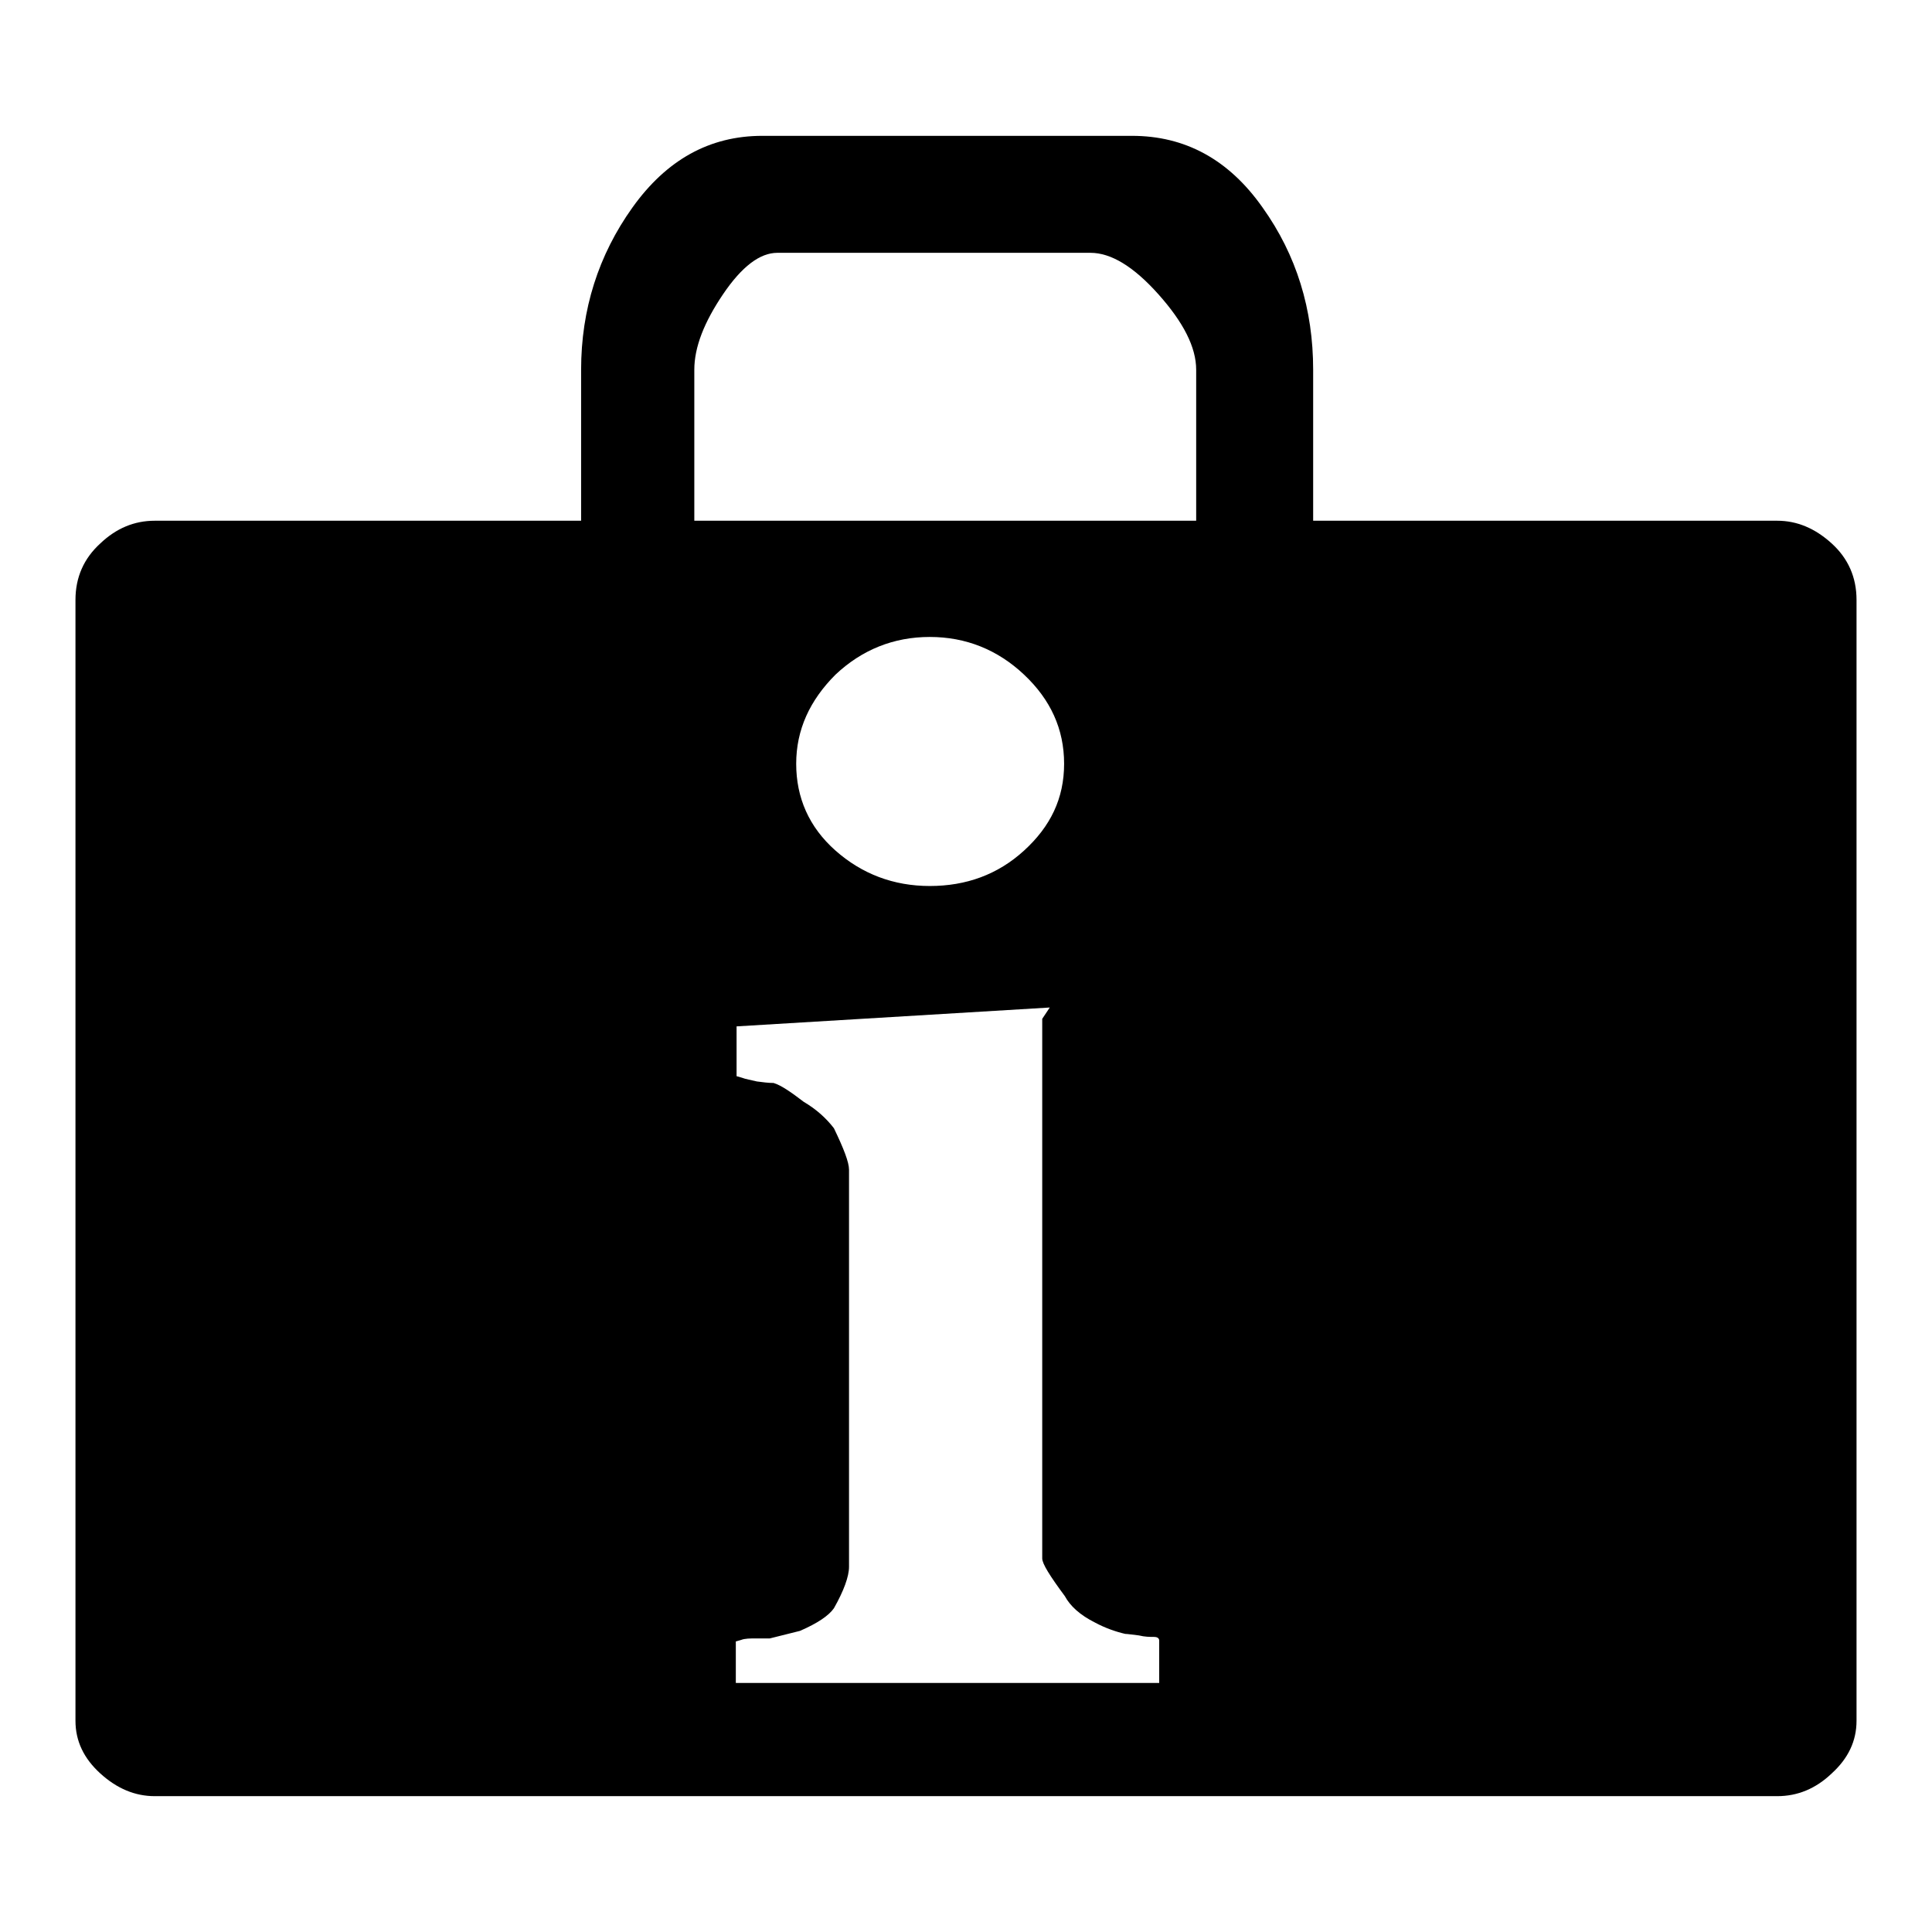 <?xml version="1.0" encoding="utf-8"?>
<!-- Svg Vector Icons : http://www.onlinewebfonts.com/icon -->
<!DOCTYPE svg PUBLIC "-//W3C//DTD SVG 1.1//EN" "http://www.w3.org/Graphics/SVG/1.1/DTD/svg11.dtd">
<svg version="1.1" xmlns="http://www.w3.org/2000/svg" xmlns:xlink="http://www.w3.org/1999/xlink" x="0px" y="0px" viewBox="0 0 256 256" enable-background="new 0 0 256 256" xml:space="preserve">
<g><g><g><g><path fill="#000000" d="M242.7,72c-2.2-2-4.6-3-7.2-3H174V49c0-8-2.2-15.2-6.7-21.5C162.8,21.1,157,18,150,18h-49c-7,0-12.7,3.2-17.2,9.5C79.3,33.8,77,41,77,49v20H20.5c-2.7,0-5.1,1-7.2,3c-2.2,2-3.3,4.5-3.3,7.5V228c0,2.7,1.1,5,3.3,7c2.2,2,4.6,3,7.2,3h215c2.7,0,5.1-1,7.2-3c2.2-2,3.3-4.3,3.3-7V79.5C246,76.5,244.9,74,242.7,72z M153.5,223h-56v-5.5l0.7-0.2c0.5-0.2,1.2-0.2,2-0.2h1.8l4-1c2.3-1,3.8-2,4.5-3c1.3-2.3,2-4.2,2-5.5V155c0-1-0.7-2.8-2-5.5c-1-1.3-2.3-2.5-4-3.5c-1.7-1.3-3-2.2-4-2.5c-0.7,0-1.4-0.1-2.2-0.2c-0.8-0.2-1.5-0.3-2-0.5l-0.7-0.2V136l41.5-2.5l-1,1.5v71.5c0,0.7,1,2.3,3,5c0.7,1.3,2,2.5,4,3.5c1.3,0.7,2.7,1.2,4,1.5c0.3,0,0.9,0.1,1.8,0.2c0.8,0.2,1.5,0.2,2,0.2s0.7,0.2,0.7,0.5V223L153.5,223z M105.5,101.2c0-4.5,1.8-8.4,5.2-11.8c3.5-3.3,7.7-5,12.5-5c4.8,0,9,1.7,12.5,5c3.5,3.3,5.3,7.2,5.3,11.8s-1.8,8.3-5.3,11.5c-3.5,3.2-7.7,4.7-12.5,4.7c-4.8,0-9-1.6-12.5-4.7C107.2,109.6,105.5,105.7,105.5,101.2z M158.5,69H92V49c0-3,1.3-6.3,3.8-10c2.5-3.7,4.9-5.5,7.2-5.5h41.5c2.7,0,5.7,1.8,9,5.5c3.3,3.7,5,7,5,10V69z"/></g></g><g></g><g></g><g></g><g></g><g></g><g></g><g></g><g></g><g></g><g></g><g></g><g></g><g></g><g></g><g></g></g></g>
</svg>